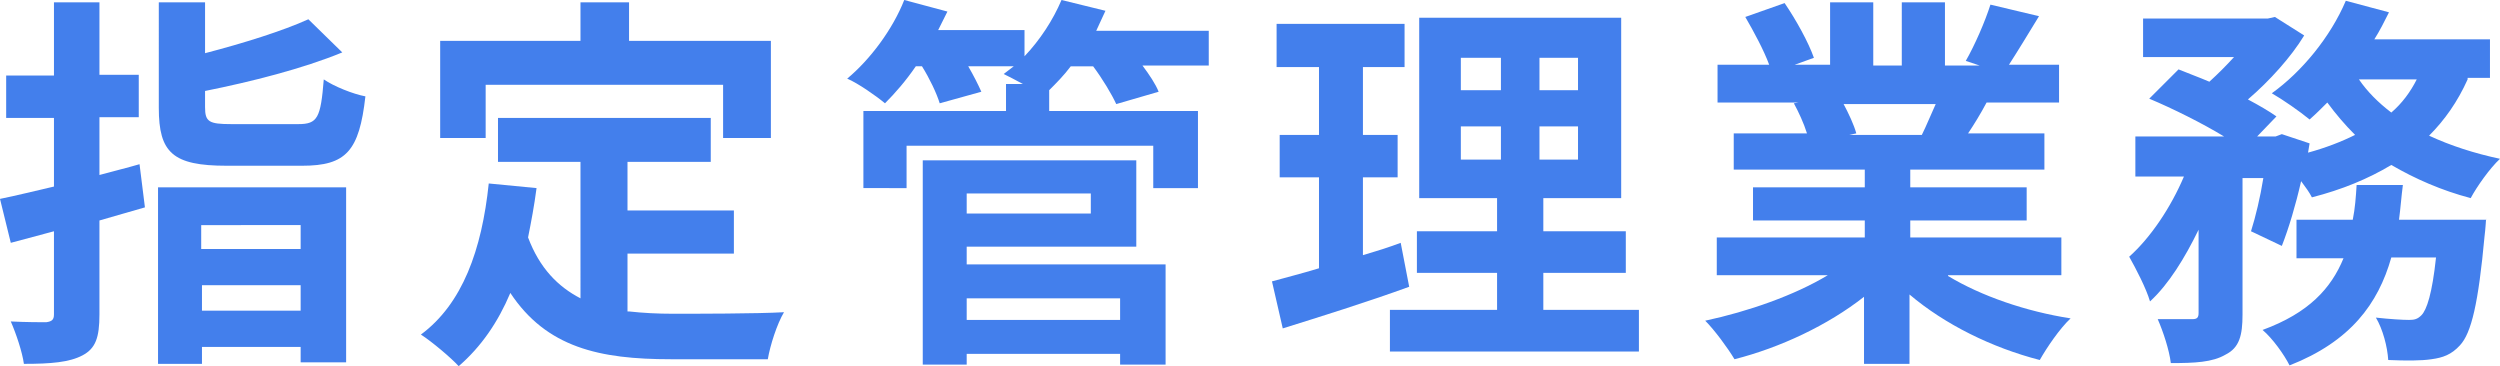 <?xml version="1.0" encoding="utf-8"?>
<!-- Generator: Adobe Illustrator 26.0.1, SVG Export Plug-In . SVG Version: 6.00 Build 0)  -->
<svg version="1.1" id="レイヤー_1" xmlns="http://www.w3.org/2000/svg" xmlns:xlink="http://www.w3.org/1999/xlink" x="0px"
	 y="0px" width="324.3px" height="47.5px" viewBox="0 0 324.3 47.5" style="enable-background:new 0 0 324.3 47.5;"
	 xml:space="preserve">
<style type="text/css">
	.st0{fill:#437FEC;}
</style>
<g>
	<g>
		<path class="st0" d="M18.8,26.9c-2,0.6-3.9,1.1-5.9,1.7v12.2c0,3-0.5,4.4-2.2,5.3s-4.1,1.1-7.6,1.1c-0.2-1.5-1-3.9-1.7-5.5
			c2,0.1,4,0.1,4.6,0.1c0.7-0.1,1-0.3,1-1V30l-5.6,1.5L0,25.8c2-0.4,4.4-1,7-1.6v-8.9H0.8V9.8H7V0.3h5.9v9.4H18v5.5h-5.1v7.5
			c1.8-0.5,3.5-0.9,5.2-1.4L18.8,26.9z M20.5,24.3h24.4V47H39v-2H26.2v2.2h-5.7L20.5,24.3L20.5,24.3z M38.7,16.1
			c2.5,0,2.9-0.8,3.3-5.8c1.3,0.9,3.8,1.9,5.4,2.2c-0.8,7.1-2.5,9-8.2,9h-9.8c-7,0-8.8-1.7-8.8-7.5V0.3h6v6.6
			C31.6,5.6,36.7,4,40,2.5l4.4,4.3c-5.1,2.1-11.8,3.8-17.8,5v2.1c0,1.9,0.5,2.2,3.4,2.2L38.7,16.1L38.7,16.1z M26.1,29.2v3.1H39
			v-3.1H26.1z M39,40.3V37H26.2v3.3H39z"/>
		<path class="st0" d="M81.6,40.4c1.8,0.2,3.7,0.3,5.7,0.3c2.7,0,11,0,14.4-0.2c-0.9,1.5-1.8,4.3-2.1,6.1H87
			c-9.2,0-16.1-1.5-20.8-8.6c-1.6,3.8-3.8,7-6.7,9.5c-1-1.1-3.5-3.2-4.9-4.1c5.4-4,7.9-11,8.8-19.6l6.2,0.6
			c-0.3,2.3-0.7,4.4-1.1,6.4c1.5,4,3.9,6.4,6.8,7.9V21H64.6v-5.7h27.6V21H81.4v6.3h13.8v5.6H81.4v7.5H81.6z M63,17.9h-5.9V5.3h18.2
			v-5h6.3v5H100v12.6h-6.2V11H63V17.9z"/>
		<path class="st0" d="M156.5,8.5h-8.3c0.9,1.2,1.7,2.4,2.1,3.4l-5.5,1.6c-0.6-1.3-1.8-3.3-3-4.9h-2.9c-0.9,1.2-1.9,2.2-2.8,3.1v2.7
			h19.3v10h-5.8v-5.5h-32v5.5H112v-10h18.5v-3.5h2.2c-0.9-0.5-1.9-1-2.5-1.3c0.4-0.3,0.9-0.7,1.3-1h-5.9c0.7,1.2,1.3,2.4,1.7,3.3
			l-5.4,1.5c-0.4-1.3-1.3-3.2-2.3-4.8h-0.8c-1.3,1.9-2.7,3.5-4,4.8c-1.2-1-3.5-2.6-4.9-3.2c3-2.5,5.9-6.4,7.4-10.2l5.6,1.5
			c-0.4,0.8-0.8,1.6-1.2,2.4h11.2v3.4c2-2.1,3.7-4.7,4.8-7.3l5.7,1.4c-0.4,0.9-0.8,1.7-1.2,2.6h14.6v4.5H156.5z M125.4,34.3h25.8v13
			h-5.9v-1.4h-19.9v1.4h-5.7V20.8h27.7V32h-22V34.3z M125.4,25.1v2.6h16.1v-2.6H125.4z M125.4,38.7v2.8h19.9v-2.8H125.4z"/>
		<path class="st0" d="M182.8,37.2c-5.5,2-11.6,3.9-16.4,5.4l-1.4-6.1c1.8-0.5,3.8-1,6.1-1.7V23H166v-5.5h5.1V8.7h-5.5V3.1h16.6v5.6
			h-5.4v8.8h4.5V23h-4.5v10.1c1.7-0.5,3.3-1,4.9-1.6L182.8,37.2z M212.6,40.2v5.4h-32.3v-5.4h13.9v-4.8h-10.4V30h10.4v-4.3h-10.1
			V2.3h26.2v23.4h-10.1V30h10.7v5.4h-10.7v4.8L212.6,40.2L212.6,40.2z M189.5,11.7h5.2V7.5h-5.2V11.7z M189.5,20.7h5.2v-4.3h-5.2
			V20.7z M204.7,7.5h-5v4.2h5V7.5z M204.7,16.4h-5v4.3h5V16.4z"/>
		<path class="st0" d="M252.7,35.8c4.3,2.6,10.1,4.6,15.9,5.5c-1.4,1.3-3.1,3.8-4,5.4c-6.2-1.6-12.3-4.6-16.9-8.5v9h-5.9v-8.7
			c-4.7,3.7-10.9,6.6-16.8,8.1c-0.9-1.5-2.6-3.8-3.8-5c5.6-1.2,11.6-3.3,15.9-5.9h-14.4v-4.9h19.2v-2.2h-14.5v-4.3h14.5V22h-17v-4.7
			h9.5c-0.4-1.3-1.1-2.8-1.7-3.9l0.6-0.1h-10.5V8.4h6.7c-0.7-1.9-2-4.3-3.1-6.2l5.1-1.8c1.5,2.2,3.1,5.1,3.8,7.1l-2.5,0.9h4.6V0.3
			h5.6v8.2h3.7V0.3h5.6v8.2h4.5L255,7.9c1.2-2.1,2.5-5.1,3.2-7.3l6.3,1.5c-1.4,2.3-2.8,4.6-3.9,6.3h6.5v4.9h-9.4
			c-0.8,1.5-1.6,2.8-2.4,4h9.9V22h-17.4v2.3h15.1v4.3h-15.1v2.2h19.6v4.9h-14.7L252.7,35.8L252.7,35.8z M239.1,13.4
			c0.7,1.3,1.4,2.8,1.7,3.9l-0.9,0.2h9.4c0.6-1.2,1.2-2.7,1.8-4h-12V13.4z"/>
		<path class="st0" d="M320.1,10.3c-1.3,2.9-3,5.3-5,7.3c2.8,1.3,5.9,2.3,9.2,3c-1.3,1.2-3,3.6-3.8,5.1c-3.8-1-7.2-2.5-10.3-4.3
			c-3,1.8-6.4,3.2-10.3,4.2c-0.3-0.6-0.8-1.3-1.4-2.1c-0.7,3.1-1.6,6.1-2.5,8.4l-4-1.9c0.6-1.9,1.2-4.4,1.6-6.9h-2.7v17.7
			c0,2.7-0.4,4.3-2.2,5.2c-1.7,1-4,1.1-7.1,1.1c-0.2-1.7-1-4.1-1.7-5.7c1.9,0,3.9,0,4.5,0s0.8-0.2,0.8-0.8V29.8
			c-1.8,3.7-3.9,7.1-6.3,9.3c-0.5-1.7-1.8-4.2-2.7-5.8c2.8-2.5,5.4-6.4,7.1-10.4H277v-5.2h11.5c-2.8-1.7-6.6-3.6-9.7-4.9l3.8-3.8
			c1.2,0.5,2.6,1,4,1.6c1.1-1,2.2-2.1,3.2-3.2H278v-5h16.2l0.9-0.2l3.8,2.4c-1.7,2.8-4.5,5.9-7.3,8.3c1.5,0.8,2.7,1.5,3.7,2.2
			l-2.5,2.6h2.4l0.8-0.3l3.6,1.2l-0.2,1.2c2.2-0.6,4.3-1.4,6.1-2.3c-1.3-1.3-2.5-2.7-3.6-4.2c-0.8,0.8-1.5,1.5-2.3,2.2
			c-1.2-1-3.5-2.6-4.9-3.4c3.9-2.8,7.6-7.3,9.6-12l5.6,1.5c-0.6,1.2-1.2,2.4-1.9,3.5h15v5h-2.9L320.1,10.3L320.1,10.3z M322.5,28.3
			c0,0-0.1,1.6-0.2,2.3c-0.8,8.7-1.7,12.6-3.2,14.2c-1.1,1.2-2.2,1.6-3.7,1.8c-1.3,0.2-3.3,0.2-5.6,0.1c-0.1-1.7-0.7-4-1.6-5.5
			c1.8,0.2,3.5,0.3,4.3,0.3c0.7,0,1.1-0.1,1.6-0.6c0.7-0.7,1.4-2.8,1.9-7.5h-5.8c-1.7,6-5.3,10.9-13.2,14c-0.7-1.4-2.2-3.5-3.5-4.6
			c6-2.2,8.9-5.4,10.5-9.3h-6.1v-5h7.3c0.3-1.5,0.4-2.9,0.5-4.5h6c-0.2,1.5-0.3,3-0.5,4.5h11.3V28.3z M306,10.3
			c1.1,1.6,2.5,3,4.2,4.3c1.4-1.2,2.5-2.7,3.3-4.3H306z"/>
	</g>
</g>
</svg>
